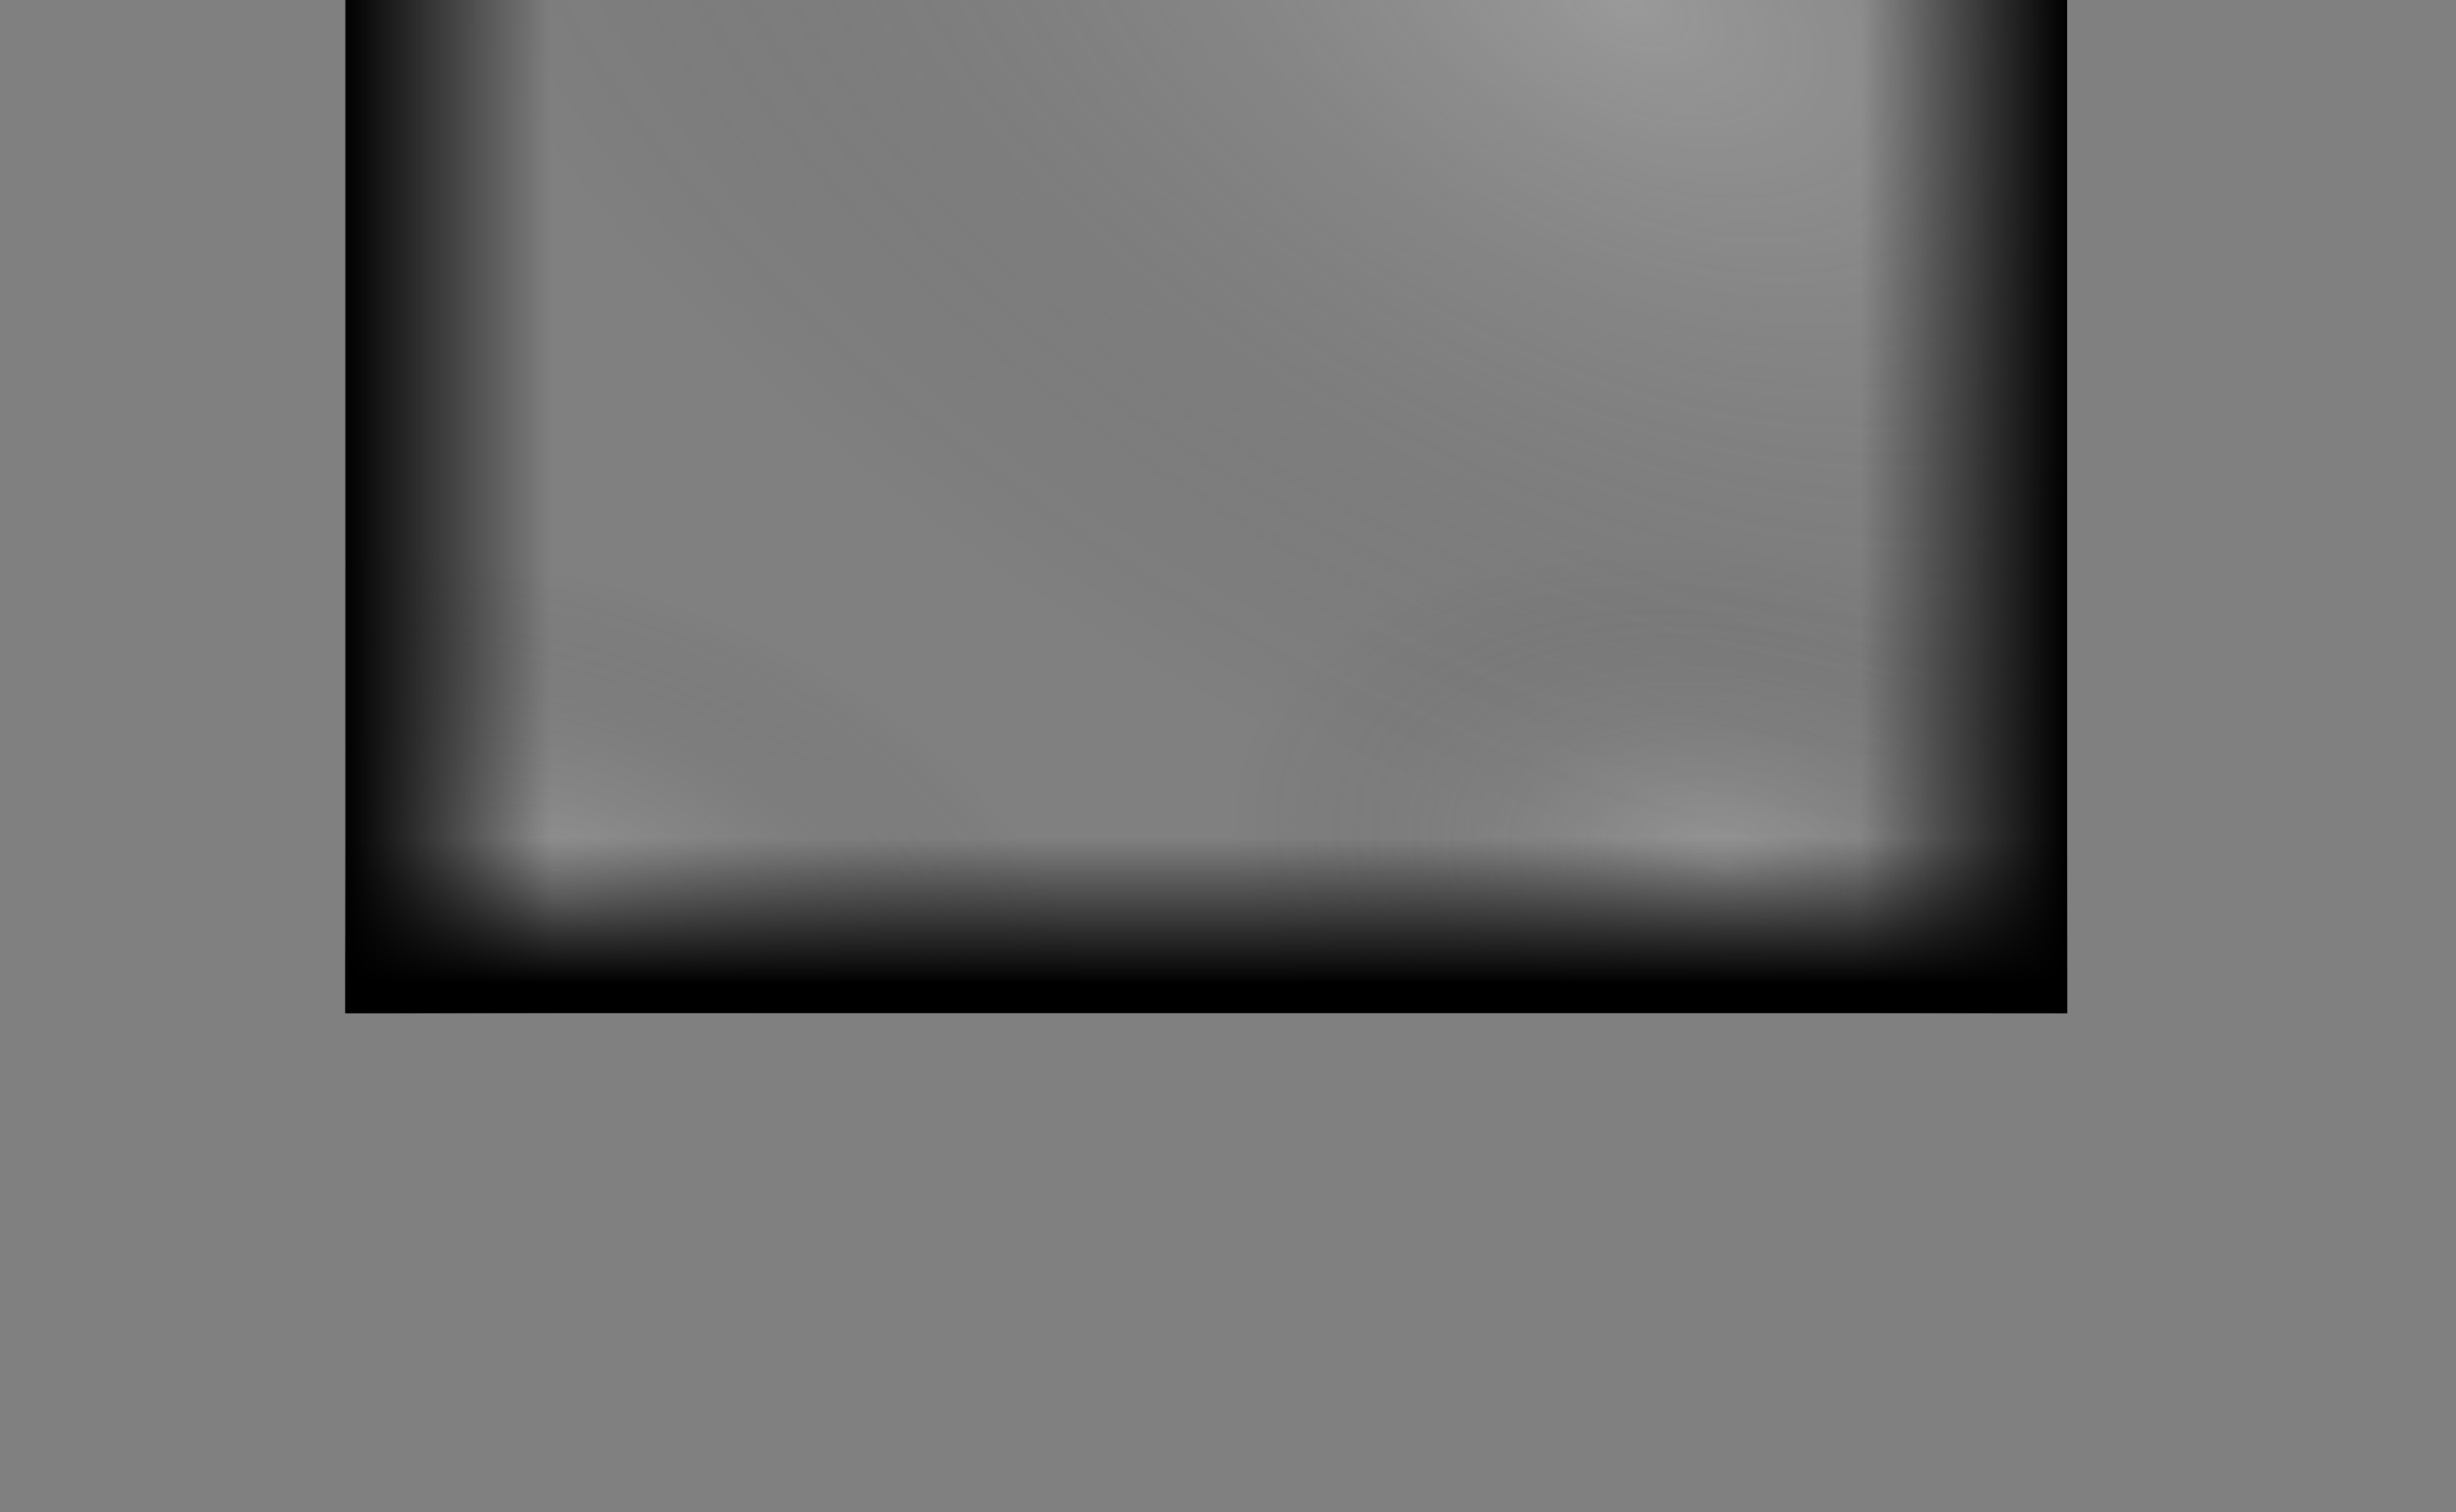 <svg xmlns="http://www.w3.org/2000/svg" fill="none" viewBox="0 0 1920 1182" height="1182" width="1920">
<rect x="0" y="0" width="1920" height="1182" fill="#808080" stroke="none"/>
<rect fill-opacity="0.2" fill="url(#paint0_radial_4016_15718)" transform="translate(270)" height="792" width="1346"></rect>
<rect fill-opacity="0.2" fill="url(#paint1_radial_4016_15718)" transform="translate(270)" height="792" width="1346"></rect>
<rect fill-opacity="0.2" fill="url(#paint2_radial_4016_15718)" transform="translate(270)" height="792" width="1346"></rect>
<rect fill="url(#paint3_linear_4016_15718)" transform="translate(270)" height="792" width="1346"></rect>
<rect fill="url(#paint4_linear_4016_15718)" transform="translate(270)" height="792" width="1346"></rect>
<rect fill="url(#paint5_linear_4016_15718)" transform="translate(270)" height="792" width="1346"></rect>
<defs>
<radialGradient gradientTransform="translate(1080 675) rotate(-80.786) scale(246.683 389.527)" gradientUnits="userSpaceOnUse" r="1" cy="0" cx="0" id="paint0_radial_4016_15718">
<stop stop-color="white"></stop>
<stop stop-opacity="0" offset="1"></stop>
</radialGradient>
<radialGradient gradientTransform="translate(173.5 707.5) rotate(-71.383) scale(249.031 420.426)" gradientUnits="userSpaceOnUse" r="1" cy="0" cx="0" id="paint1_radial_4016_15718">
<stop stop-color="white"></stop>
<stop stop-opacity="0" offset="1"></stop>
</radialGradient>
<radialGradient gradientTransform="translate(1000.5 -4.88047e-05) rotate(117.087) scale(637.977 1084.24)" gradientUnits="userSpaceOnUse" r="1" cy="0" cx="0" id="paint2_radial_4016_15718">
<stop stop-color="white"></stop>
<stop stop-opacity="0" offset="1"></stop>
</radialGradient>
<linearGradient gradientUnits="userSpaceOnUse" y2="396" x2="1346" y1="396" x1="1184" id="paint3_linear_4016_15718">
<stop stop-opacity="0"></stop>
<stop offset="1"></stop>
</linearGradient>
<linearGradient gradientUnits="userSpaceOnUse" y2="396" x2="-6.06834e-06" y1="396" x1="161" id="paint4_linear_4016_15718">
<stop stop-opacity="0"></stop>
<stop offset="1"></stop>
</linearGradient>
<linearGradient gradientUnits="userSpaceOnUse" y2="792" x2="673" y1="655" x1="673" id="paint5_linear_4016_15718">
<stop stop-opacity="0"></stop>
<stop offset="0.833"></stop>
</linearGradient>
</defs>
</svg>
